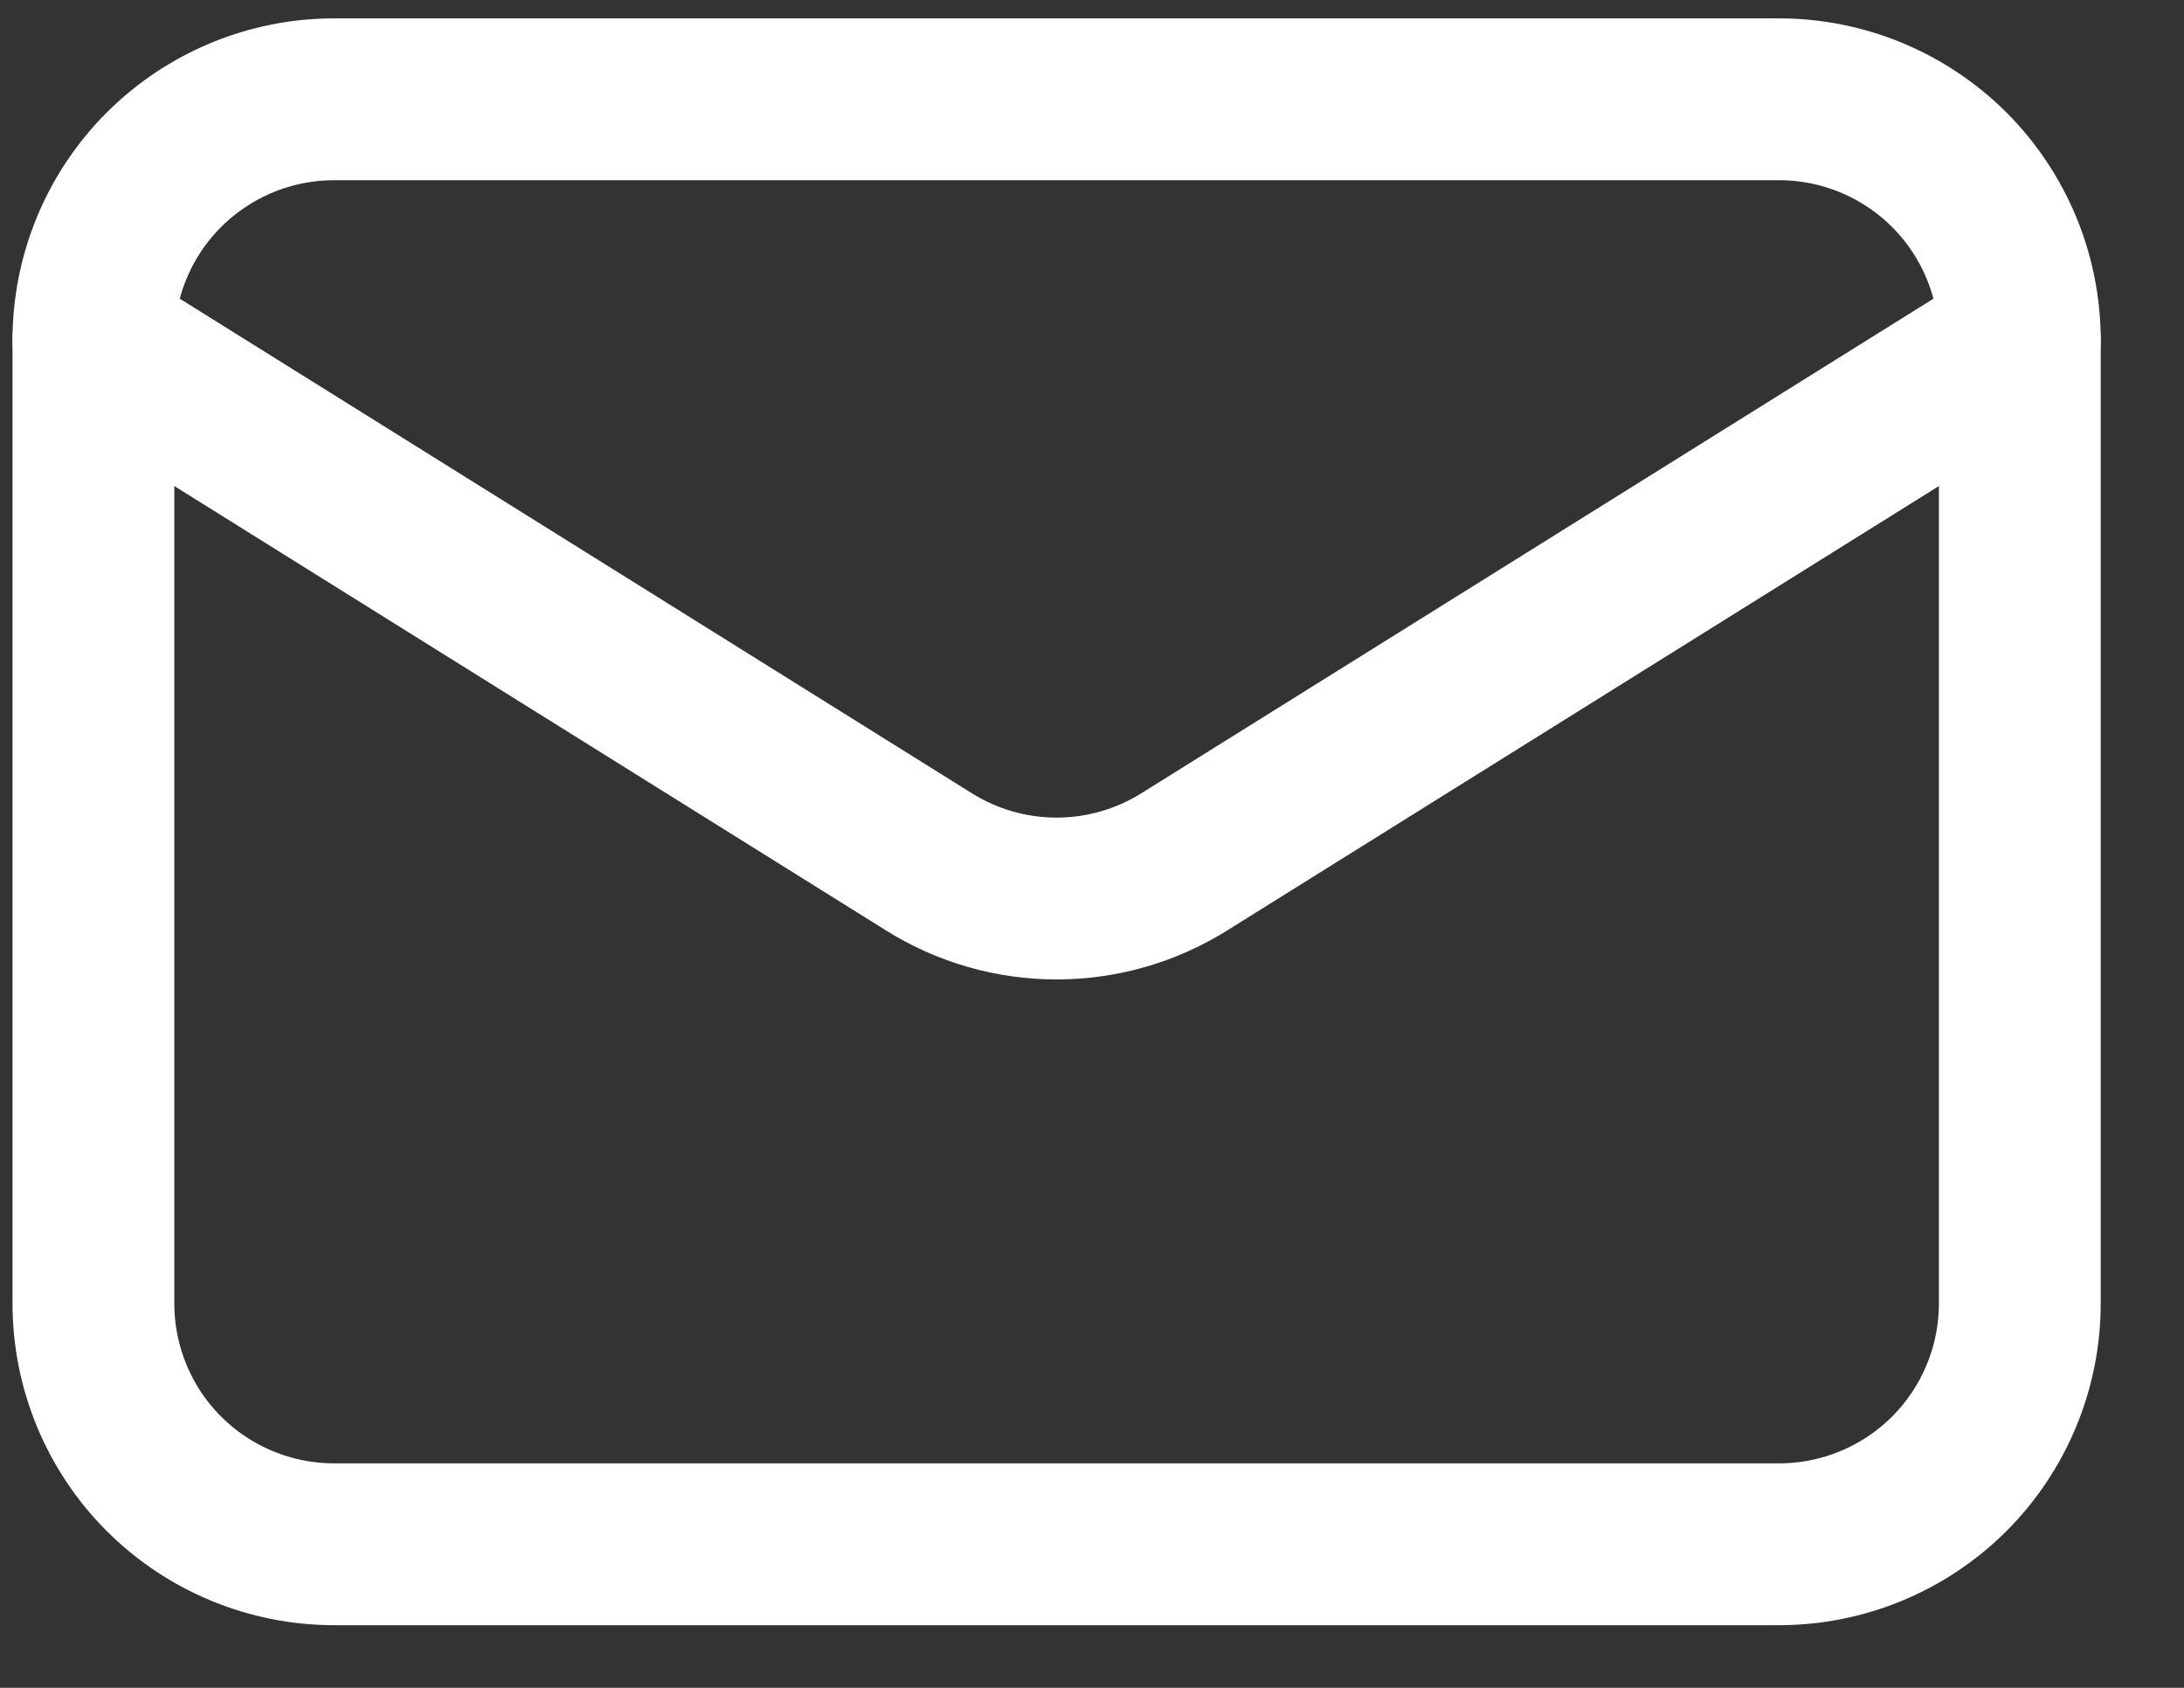 <svg width="22" height="17" viewBox="0 0 22 17" fill="none" xmlns="http://www.w3.org/2000/svg">
<rect x="0" y="0" width="22" height="17" fill="#333333" stroke="none"/>
<path d="M20.346 3.426V13.128C20.346 13.772 20.09 14.389 19.636 14.844C19.181 15.298 18.564 15.554 17.92 15.554H3.366C2.723 15.554 2.106 15.298 1.651 14.844C1.196 14.389 0.941 13.772 0.941 13.128V3.426" stroke="white" stroke-width="1.63" stroke-linecap="round" stroke-linejoin="round"/>
<path d="M20.346 3.426C20.346 2.782 20.09 2.165 19.636 1.71C19.181 1.256 18.564 1 17.92 1H3.366C2.723 1 2.106 1.256 1.651 1.71C1.196 2.165 0.941 2.782 0.941 3.426L9.358 8.681C9.743 8.922 10.189 9.05 10.643 9.05C11.098 9.05 11.543 8.922 11.929 8.681L20.346 3.426Z" stroke="white" stroke-width="1.63" stroke-linecap="round" stroke-linejoin="round"/>
</svg>

